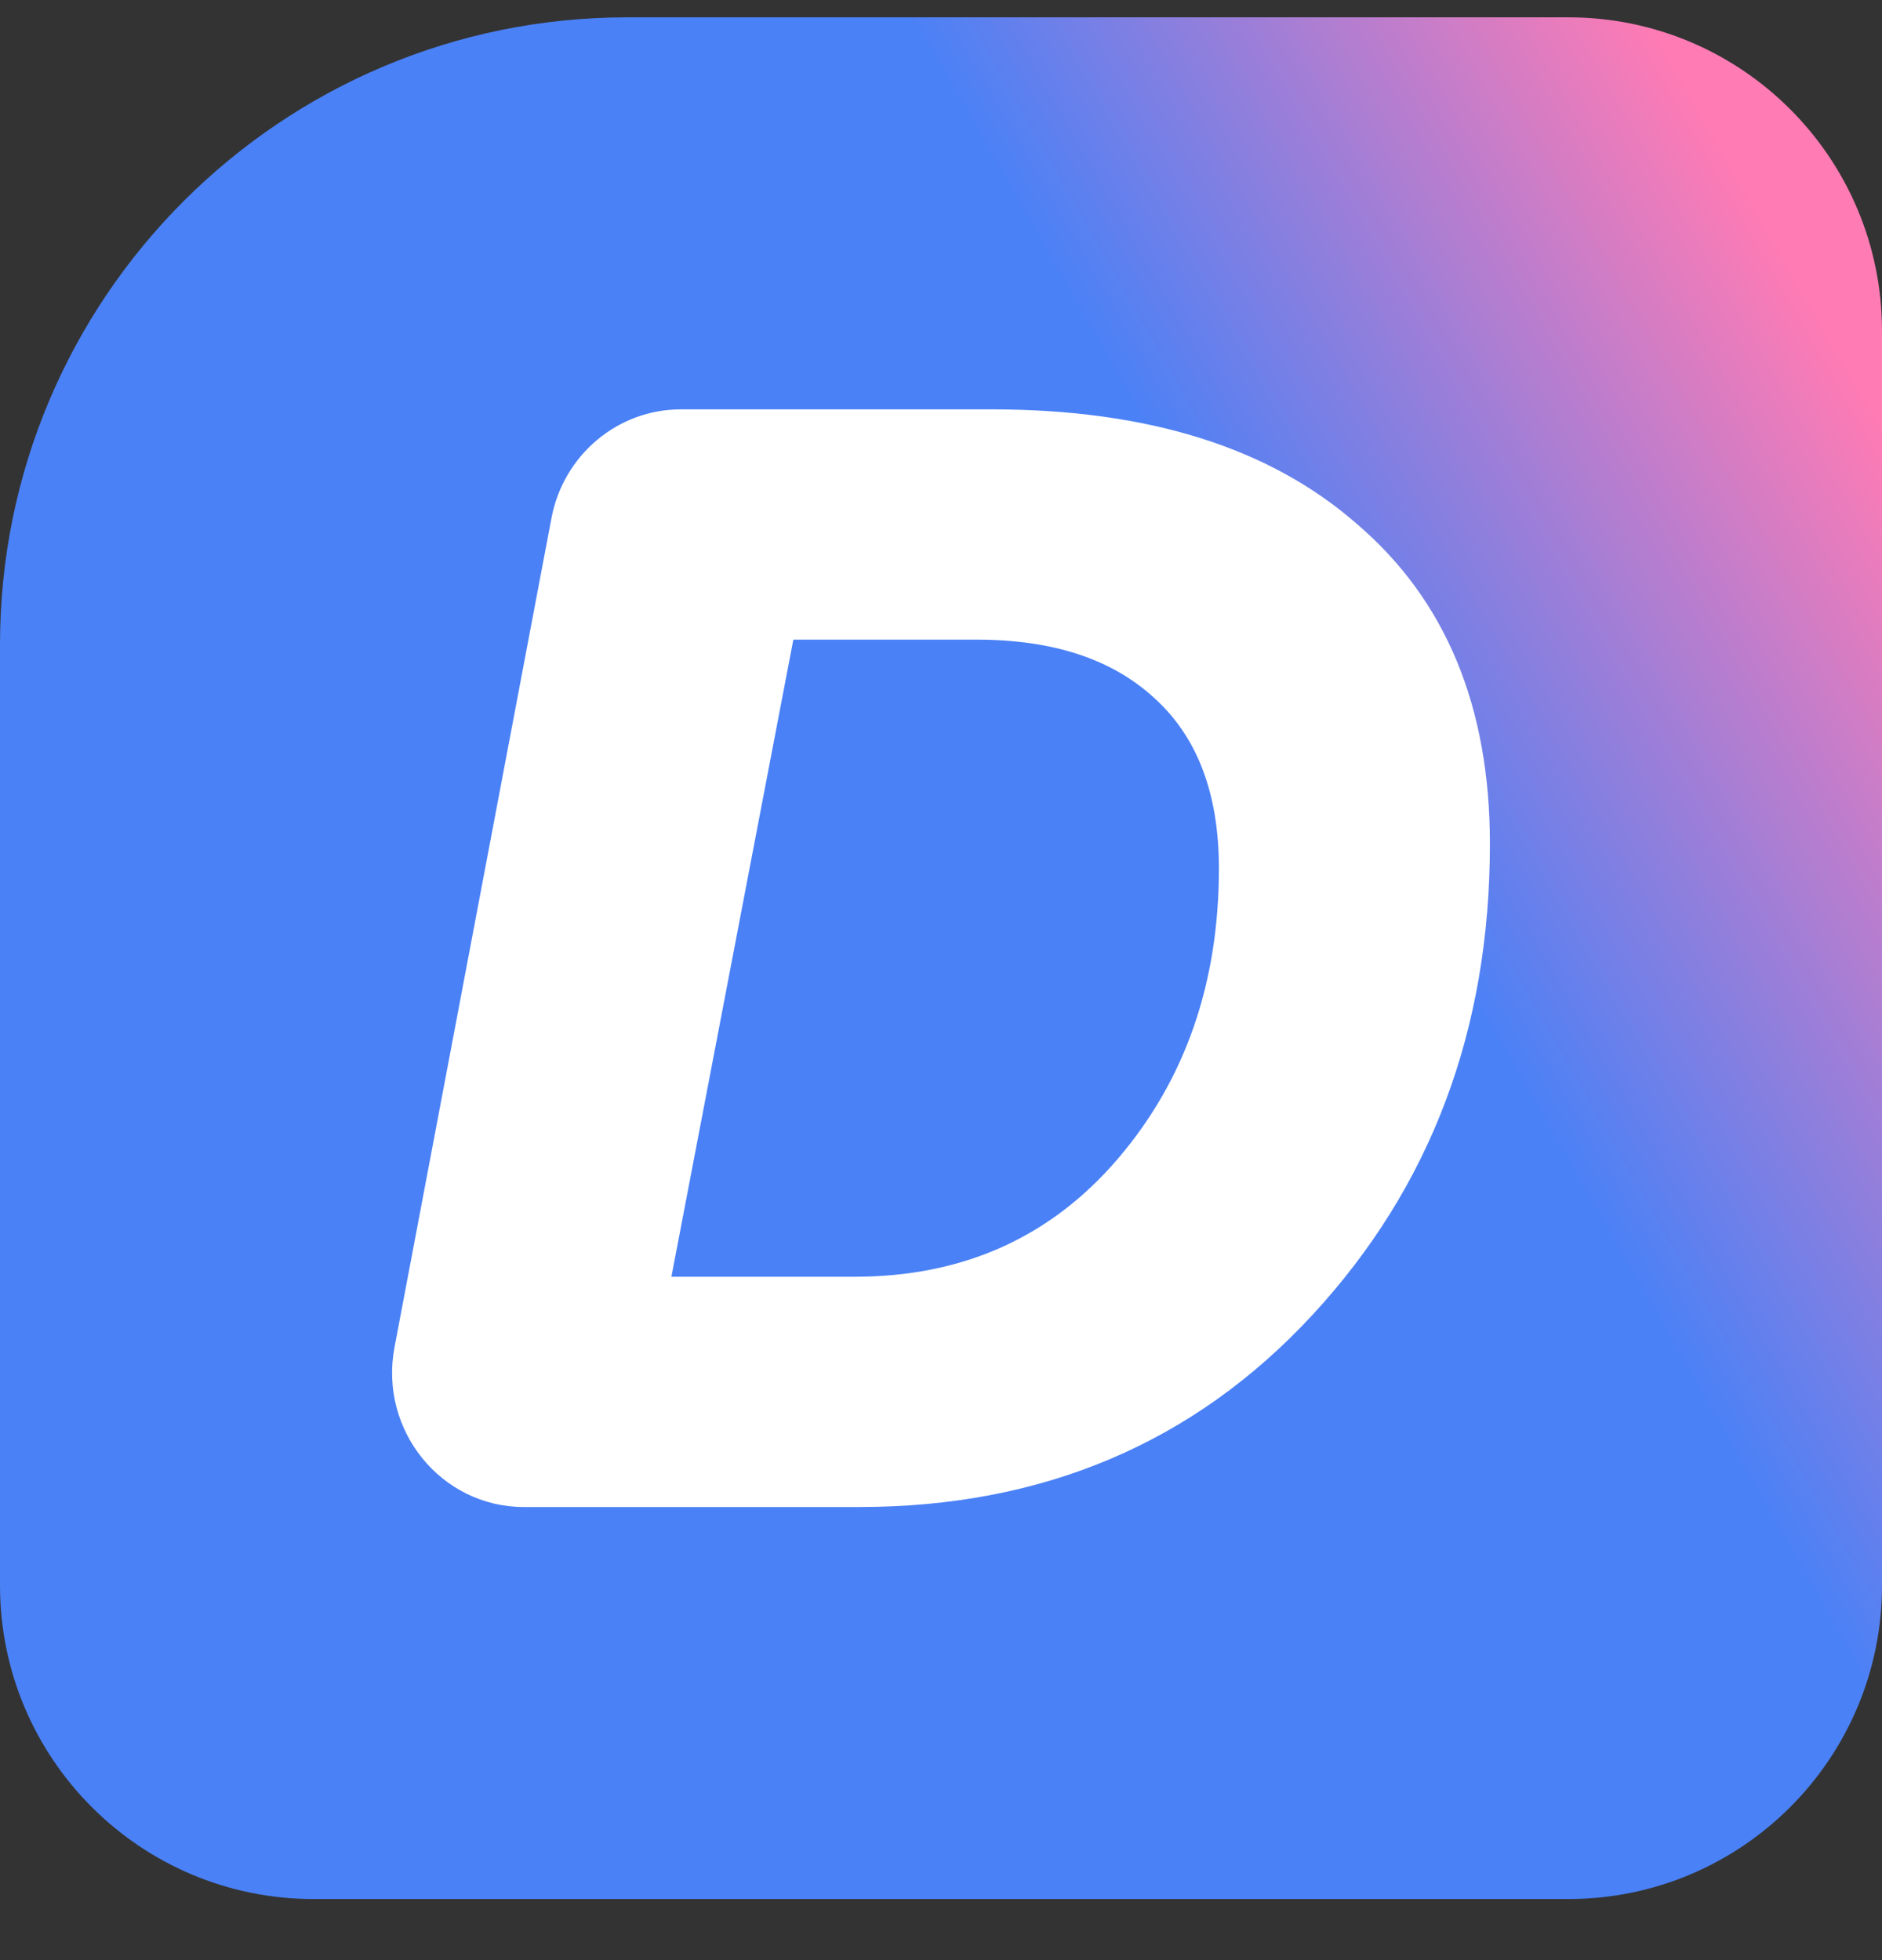 <svg width="24" height="25" viewBox="0 0 24 25" fill="none" xmlns="http://www.w3.org/2000/svg">
<rect x="0" y="0" width="24" height="25" fill="#333333" stroke="none"/>
<path d="M0 8.221C0 3.802 3.582 0.221 8 0.221H20C22.209 0.221 24 2.012 24 4.221V20.221C24 22.43 22.209 24.221 20 24.221H4C1.791 24.221 0 22.43 0 20.221V8.221Z" fill="url(#paint0_linear_14580_148356)"/>
<path d="M6.681 19.221C5.625 19.221 4.831 18.24 5.031 17.183L7.032 6.61C7.184 5.803 7.877 5.221 8.682 5.221H12.645C14.642 5.221 16.197 5.71 17.311 6.689C18.437 7.655 19 9.013 19 10.762C19 13.138 18.245 15.141 16.735 16.773C15.224 18.405 13.298 19.221 10.956 19.221H6.681ZM8.562 16.284H10.898C12.28 16.284 13.4 15.781 14.258 14.776C15.116 13.771 15.544 12.537 15.544 11.075C15.544 10.122 15.269 9.398 14.719 8.902C14.181 8.406 13.426 8.158 12.453 8.158H10.117L8.562 16.284Z" fill="white"/>
<defs>
<linearGradient id="paint0_linear_14580_148356" x1="-1.714" y1="24.221" x2="25.768" y2="8.471" gradientUnits="userSpaceOnUse">
<stop offset="0.74" stop-color="#4A81F6"/>
<stop offset="1" stop-color="#FF7BB4"/>
</linearGradient>
</defs>
</svg>
